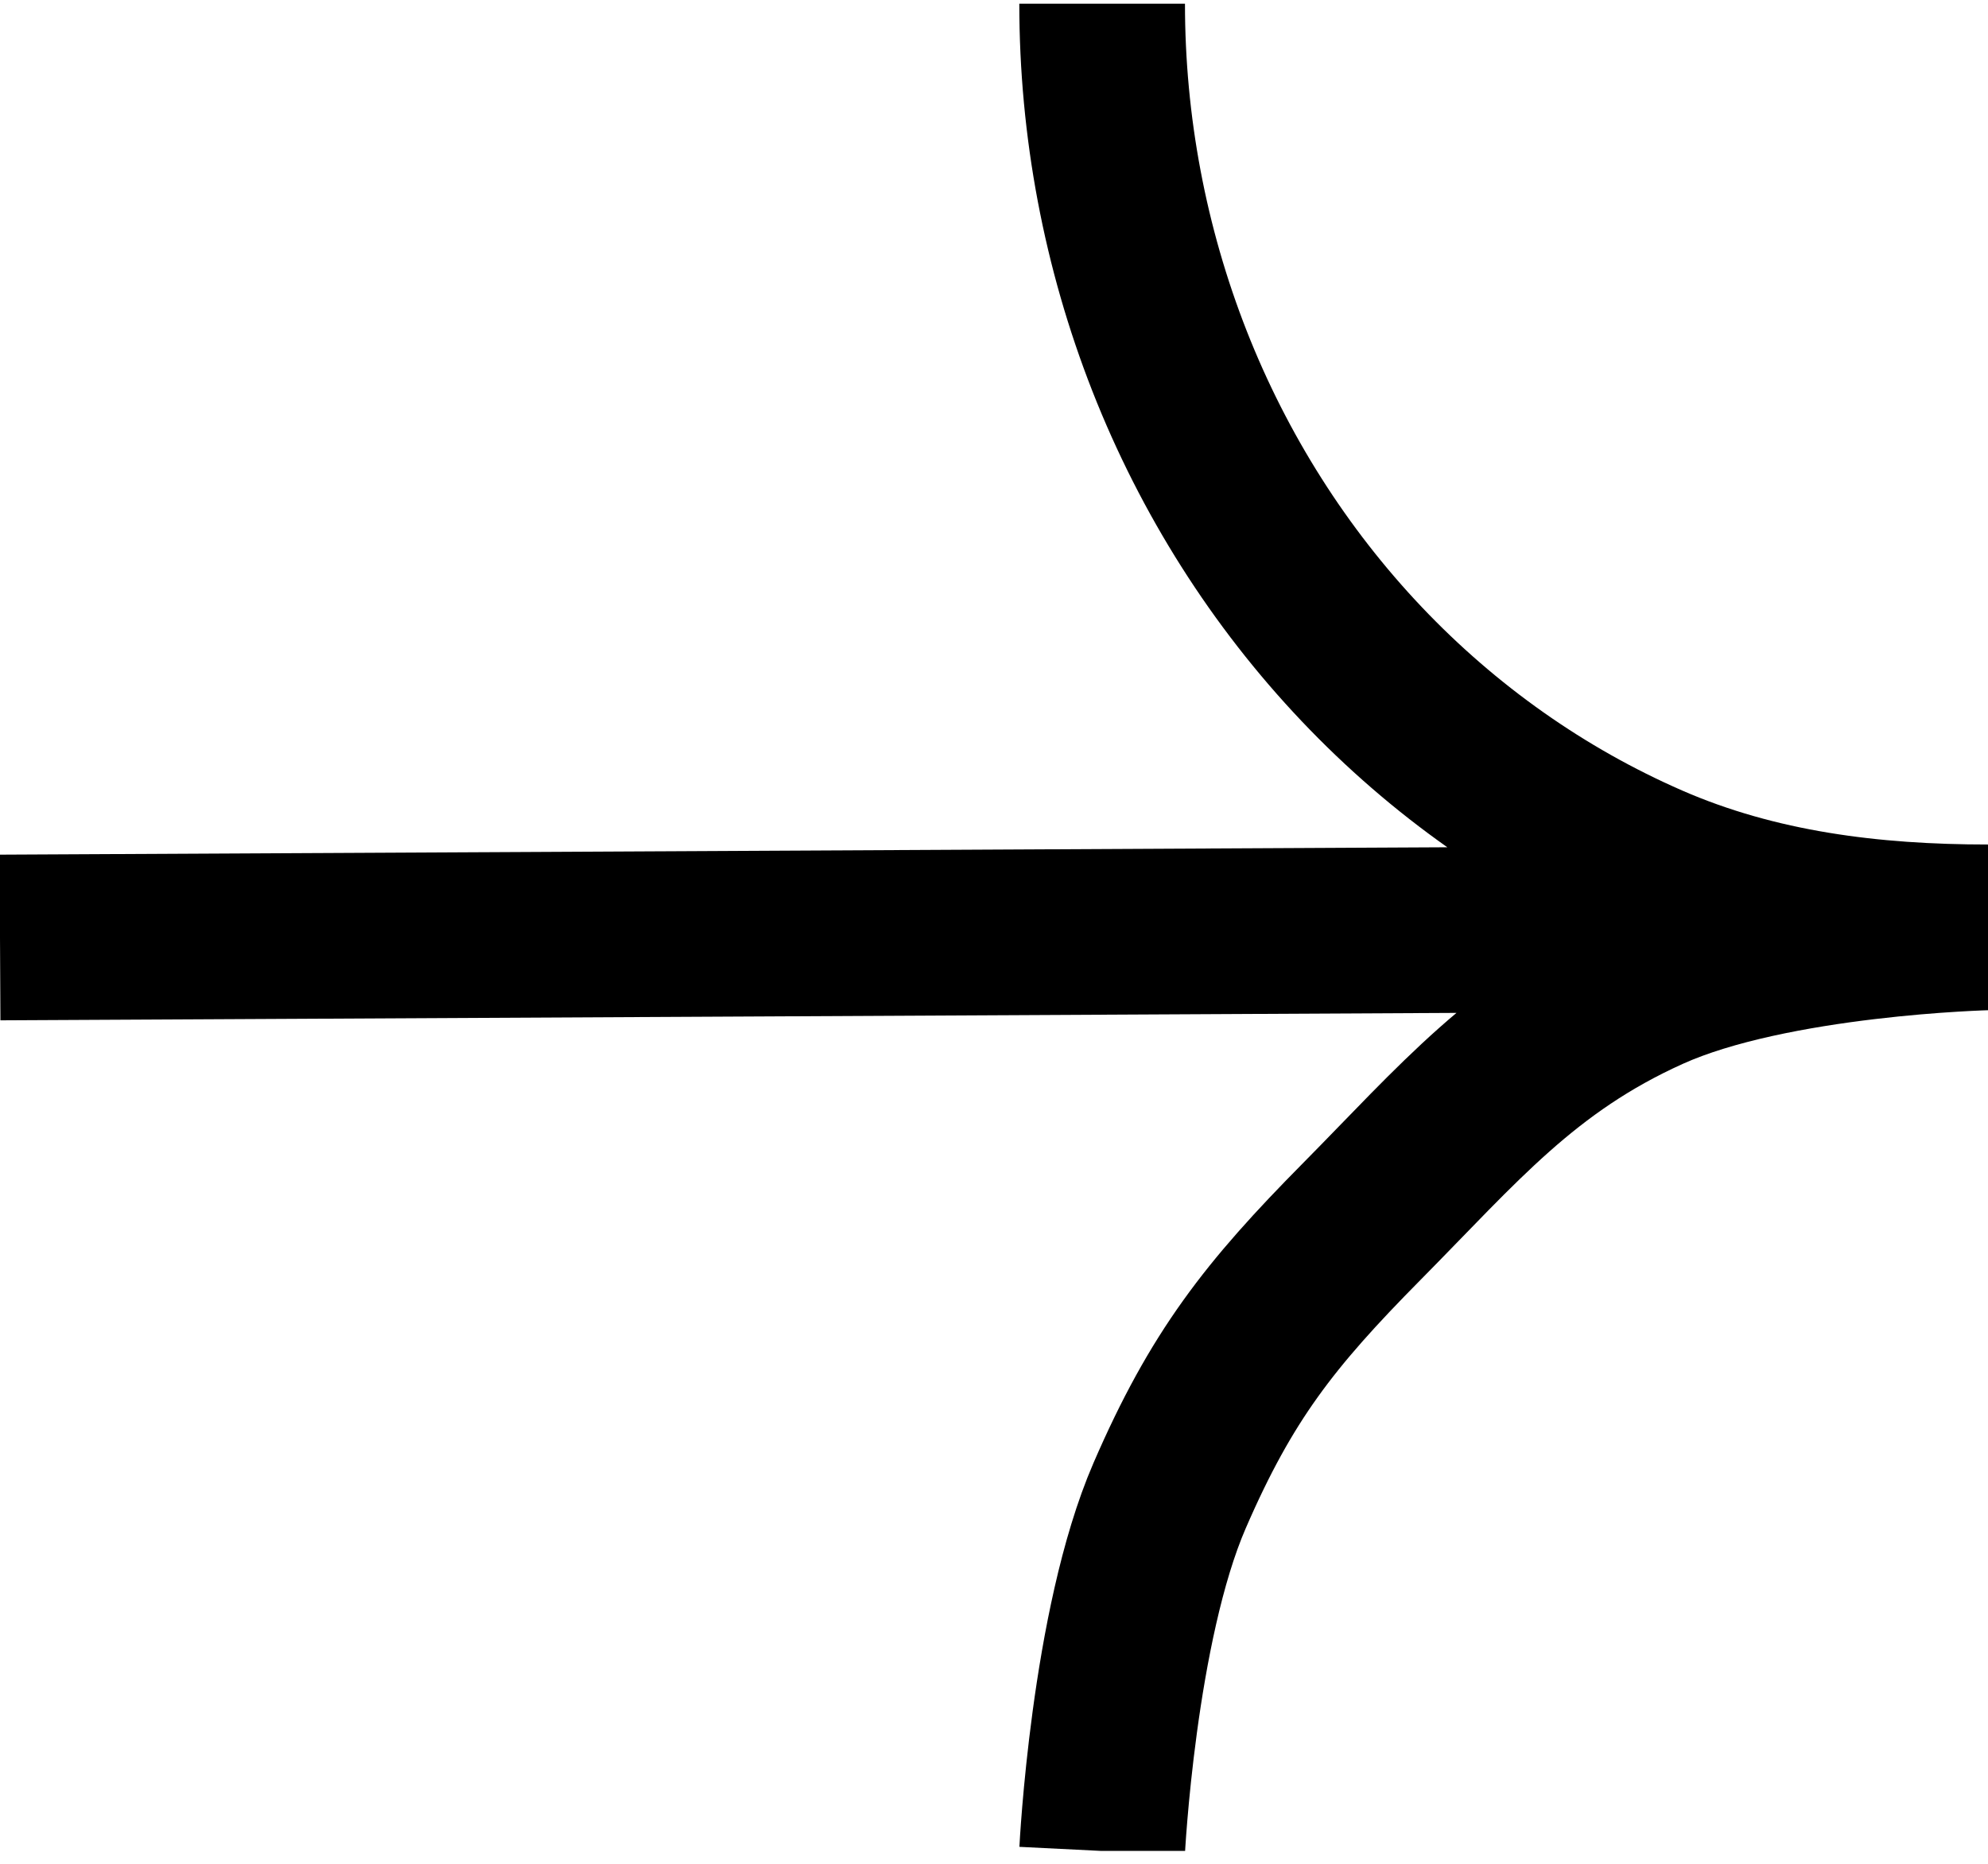 <svg width="48" height="45" viewBox="0 0 48 45" fill="none" xmlns="http://www.w3.org/2000/svg">
<g clip-path="url(#clip0_38_1805)">
<path d="M26.611 0.09C26.611 3.051 27.165 5.982 28.239 8.718C29.314 11.453 30.89 13.938 32.876 16.032C34.862 18.125 37.22 19.786 39.815 20.919C42.41 22.052 45.191 22.39 48 22.39M48 22.39L1.1286e-06 22.635M48 22.39C48 22.39 42.806 22.512 39.815 23.86C36.783 25.226 35.203 27.144 32.876 29.496C30.651 31.745 29.49 33.225 28.239 36.113C26.882 39.247 26.611 44.69 26.611 44.69" stroke="black" stroke-width="4"/>
</g>
<defs>
<clipPath id="clip0_38_1805">
<rect width="48" height="44.599" fill="white" transform="translate(0 0.09)"/>
</clipPath>
</defs>
</svg>
